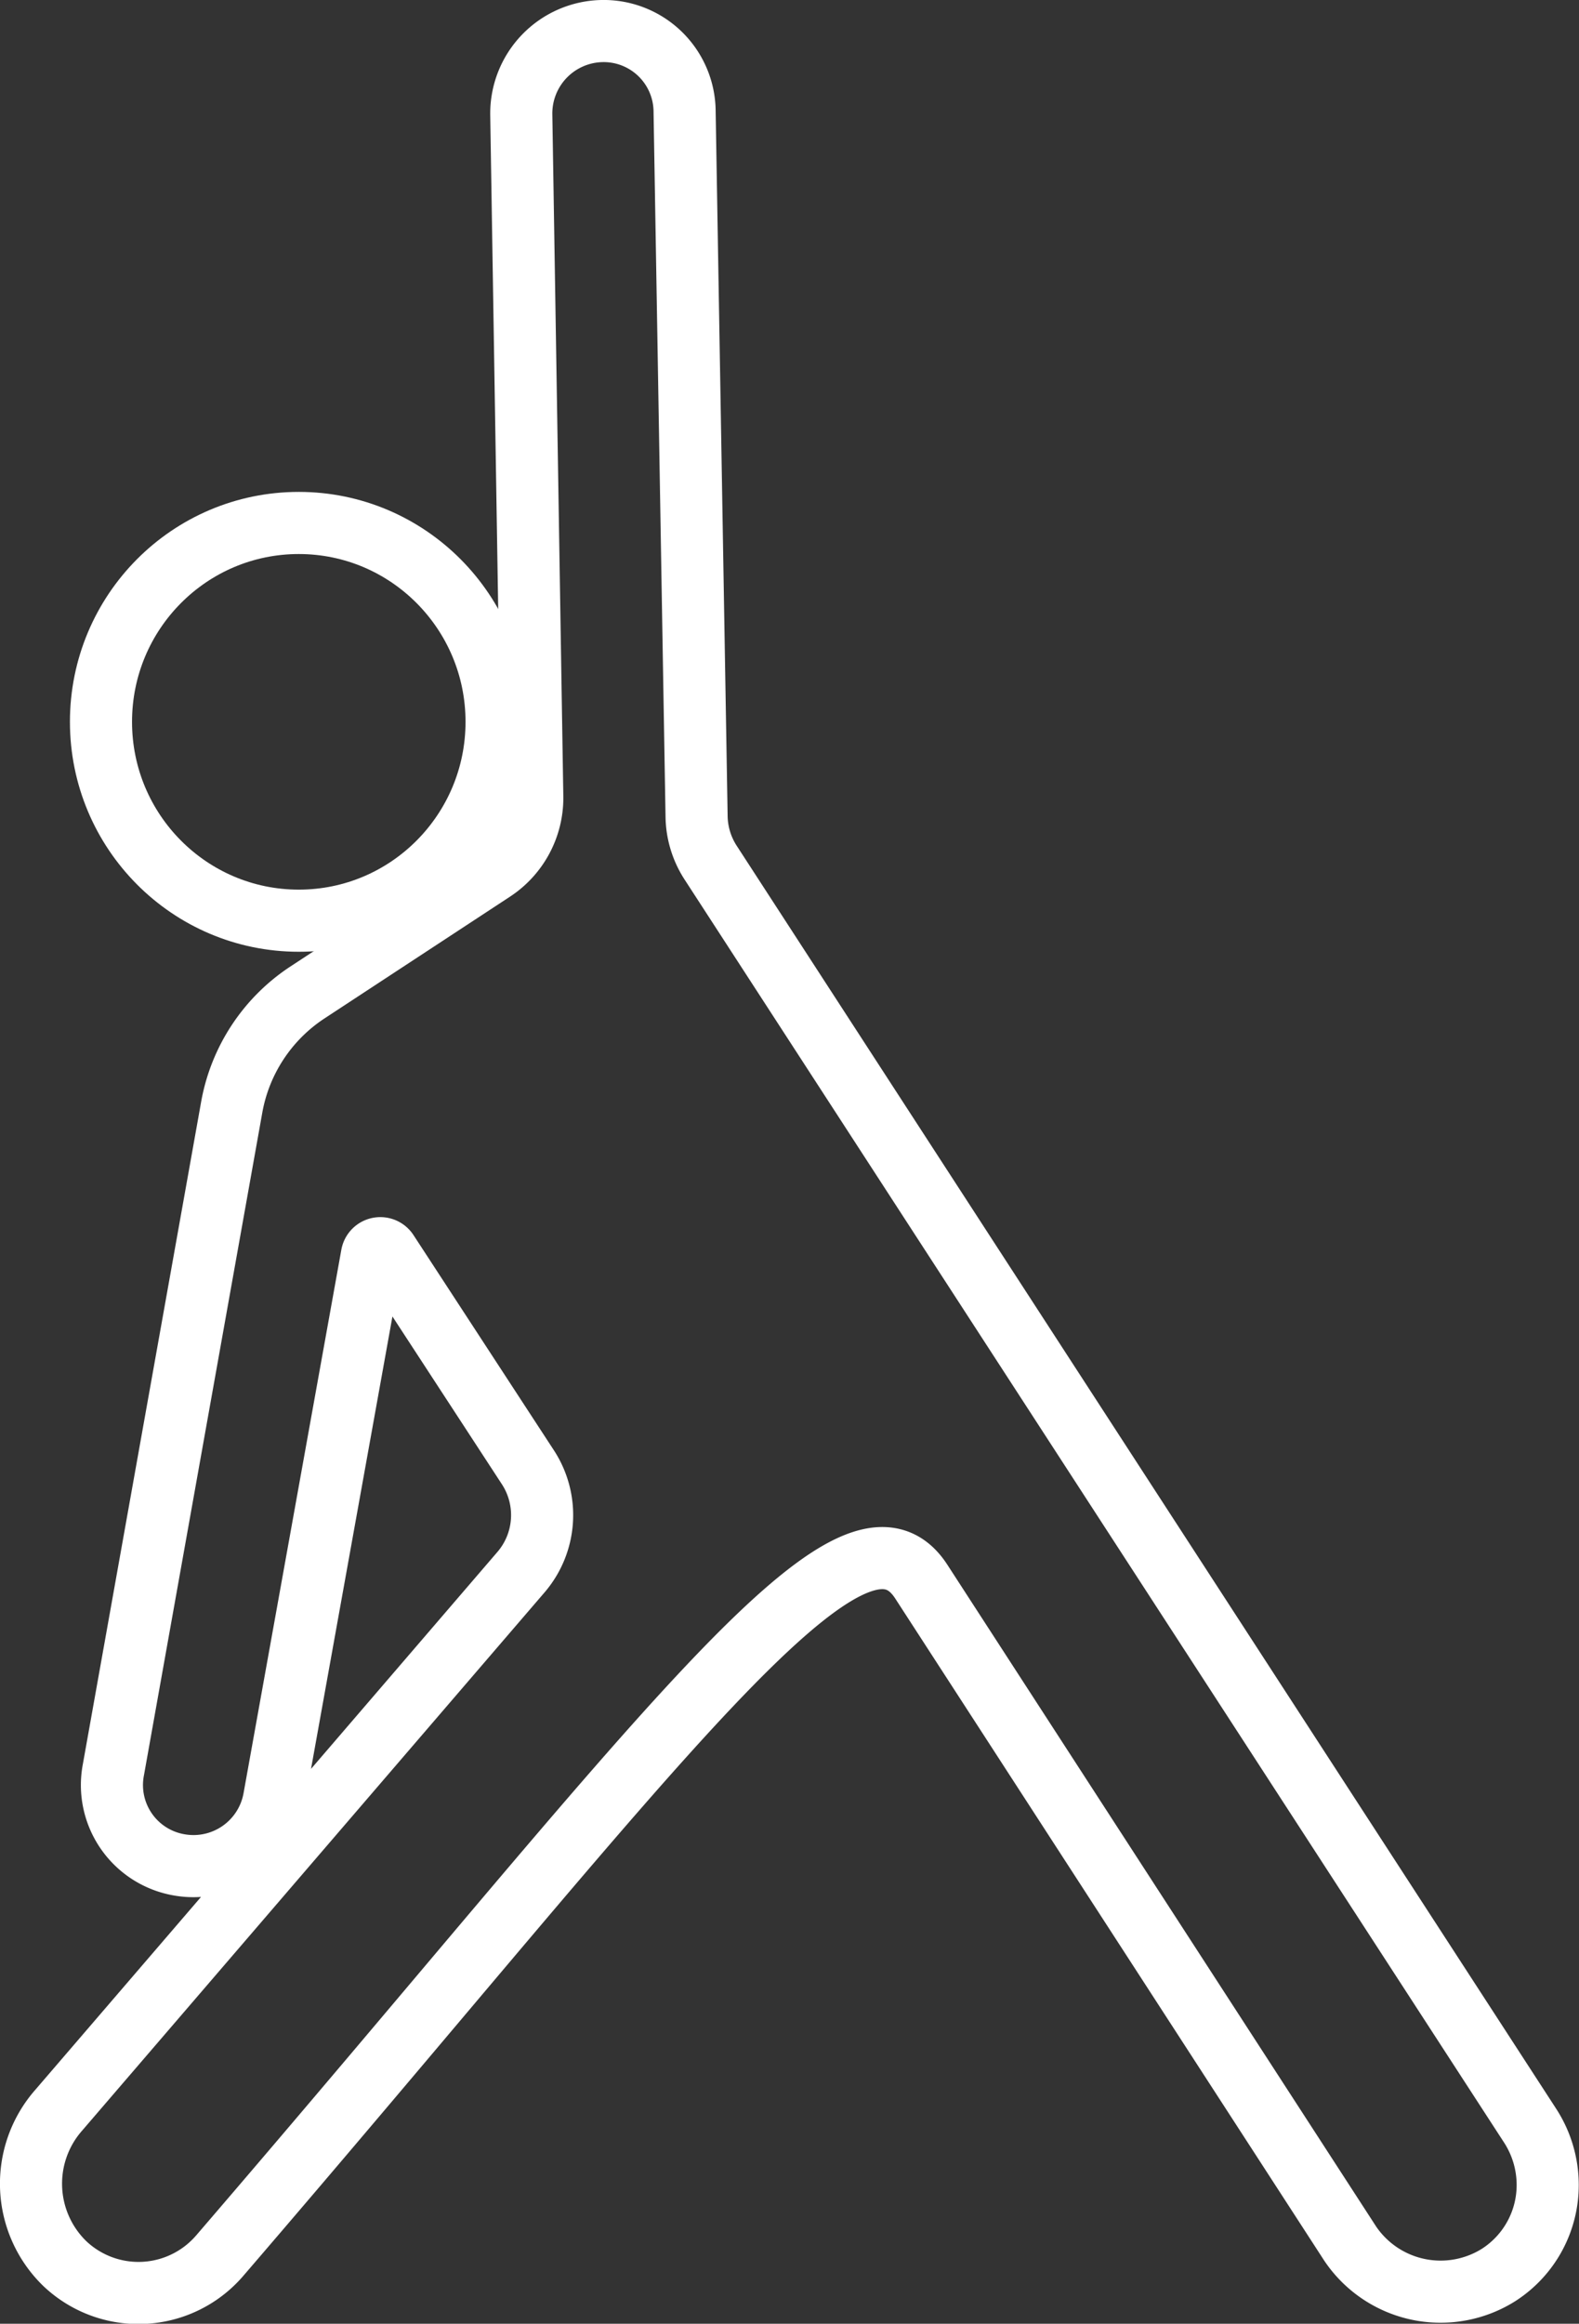 <svg xmlns="http://www.w3.org/2000/svg" viewBox="0 0 64.58 95"><rect x="0" y="0" width="64.58" height="95" fill="#333333" stroke="none"/><defs><style>.cls-1{fill:none;stroke:#fff;stroke-linecap:round;stroke-linejoin:round;stroke-width:2.54px;}</style></defs><g id="レイヤー_2" data-name="レイヤー 2"><g id="デザイン"><ellipse class="cls-1" cx="12.22" cy="29.51" rx="8.09" ry="8.13"/><path class="cls-1" d="M62.58,86.9,29.06,35.26a3.57,3.57,0,0,1-.57-1.87L28,4.57a3.31,3.31,0,0,0-3.39-3.3,3.37,3.37,0,0,0-3.29,3.41l.45,27.91a3.56,3.56,0,0,1-1.6,3l-7.62,5a7.11,7.11,0,0,0-3.07,4.66L4.64,72.34a3.31,3.31,0,0,0,2.69,3.9,3.35,3.35,0,0,0,3.88-2.7l4-22.22a.35.35,0,0,1,.64-.13L21.6,60a3.58,3.58,0,0,1-.28,4.26l-18.91,22a4.55,4.55,0,0,0,.24,6.28A4.38,4.38,0,0,0,9,92.2c18-20.92,25.82-31.95,28.68-27.54L55.22,91.72A4.46,4.46,0,0,0,61.3,93a4.37,4.37,0,0,0,2-3.67A4.46,4.46,0,0,0,62.58,86.9Z"/></g></g></svg>